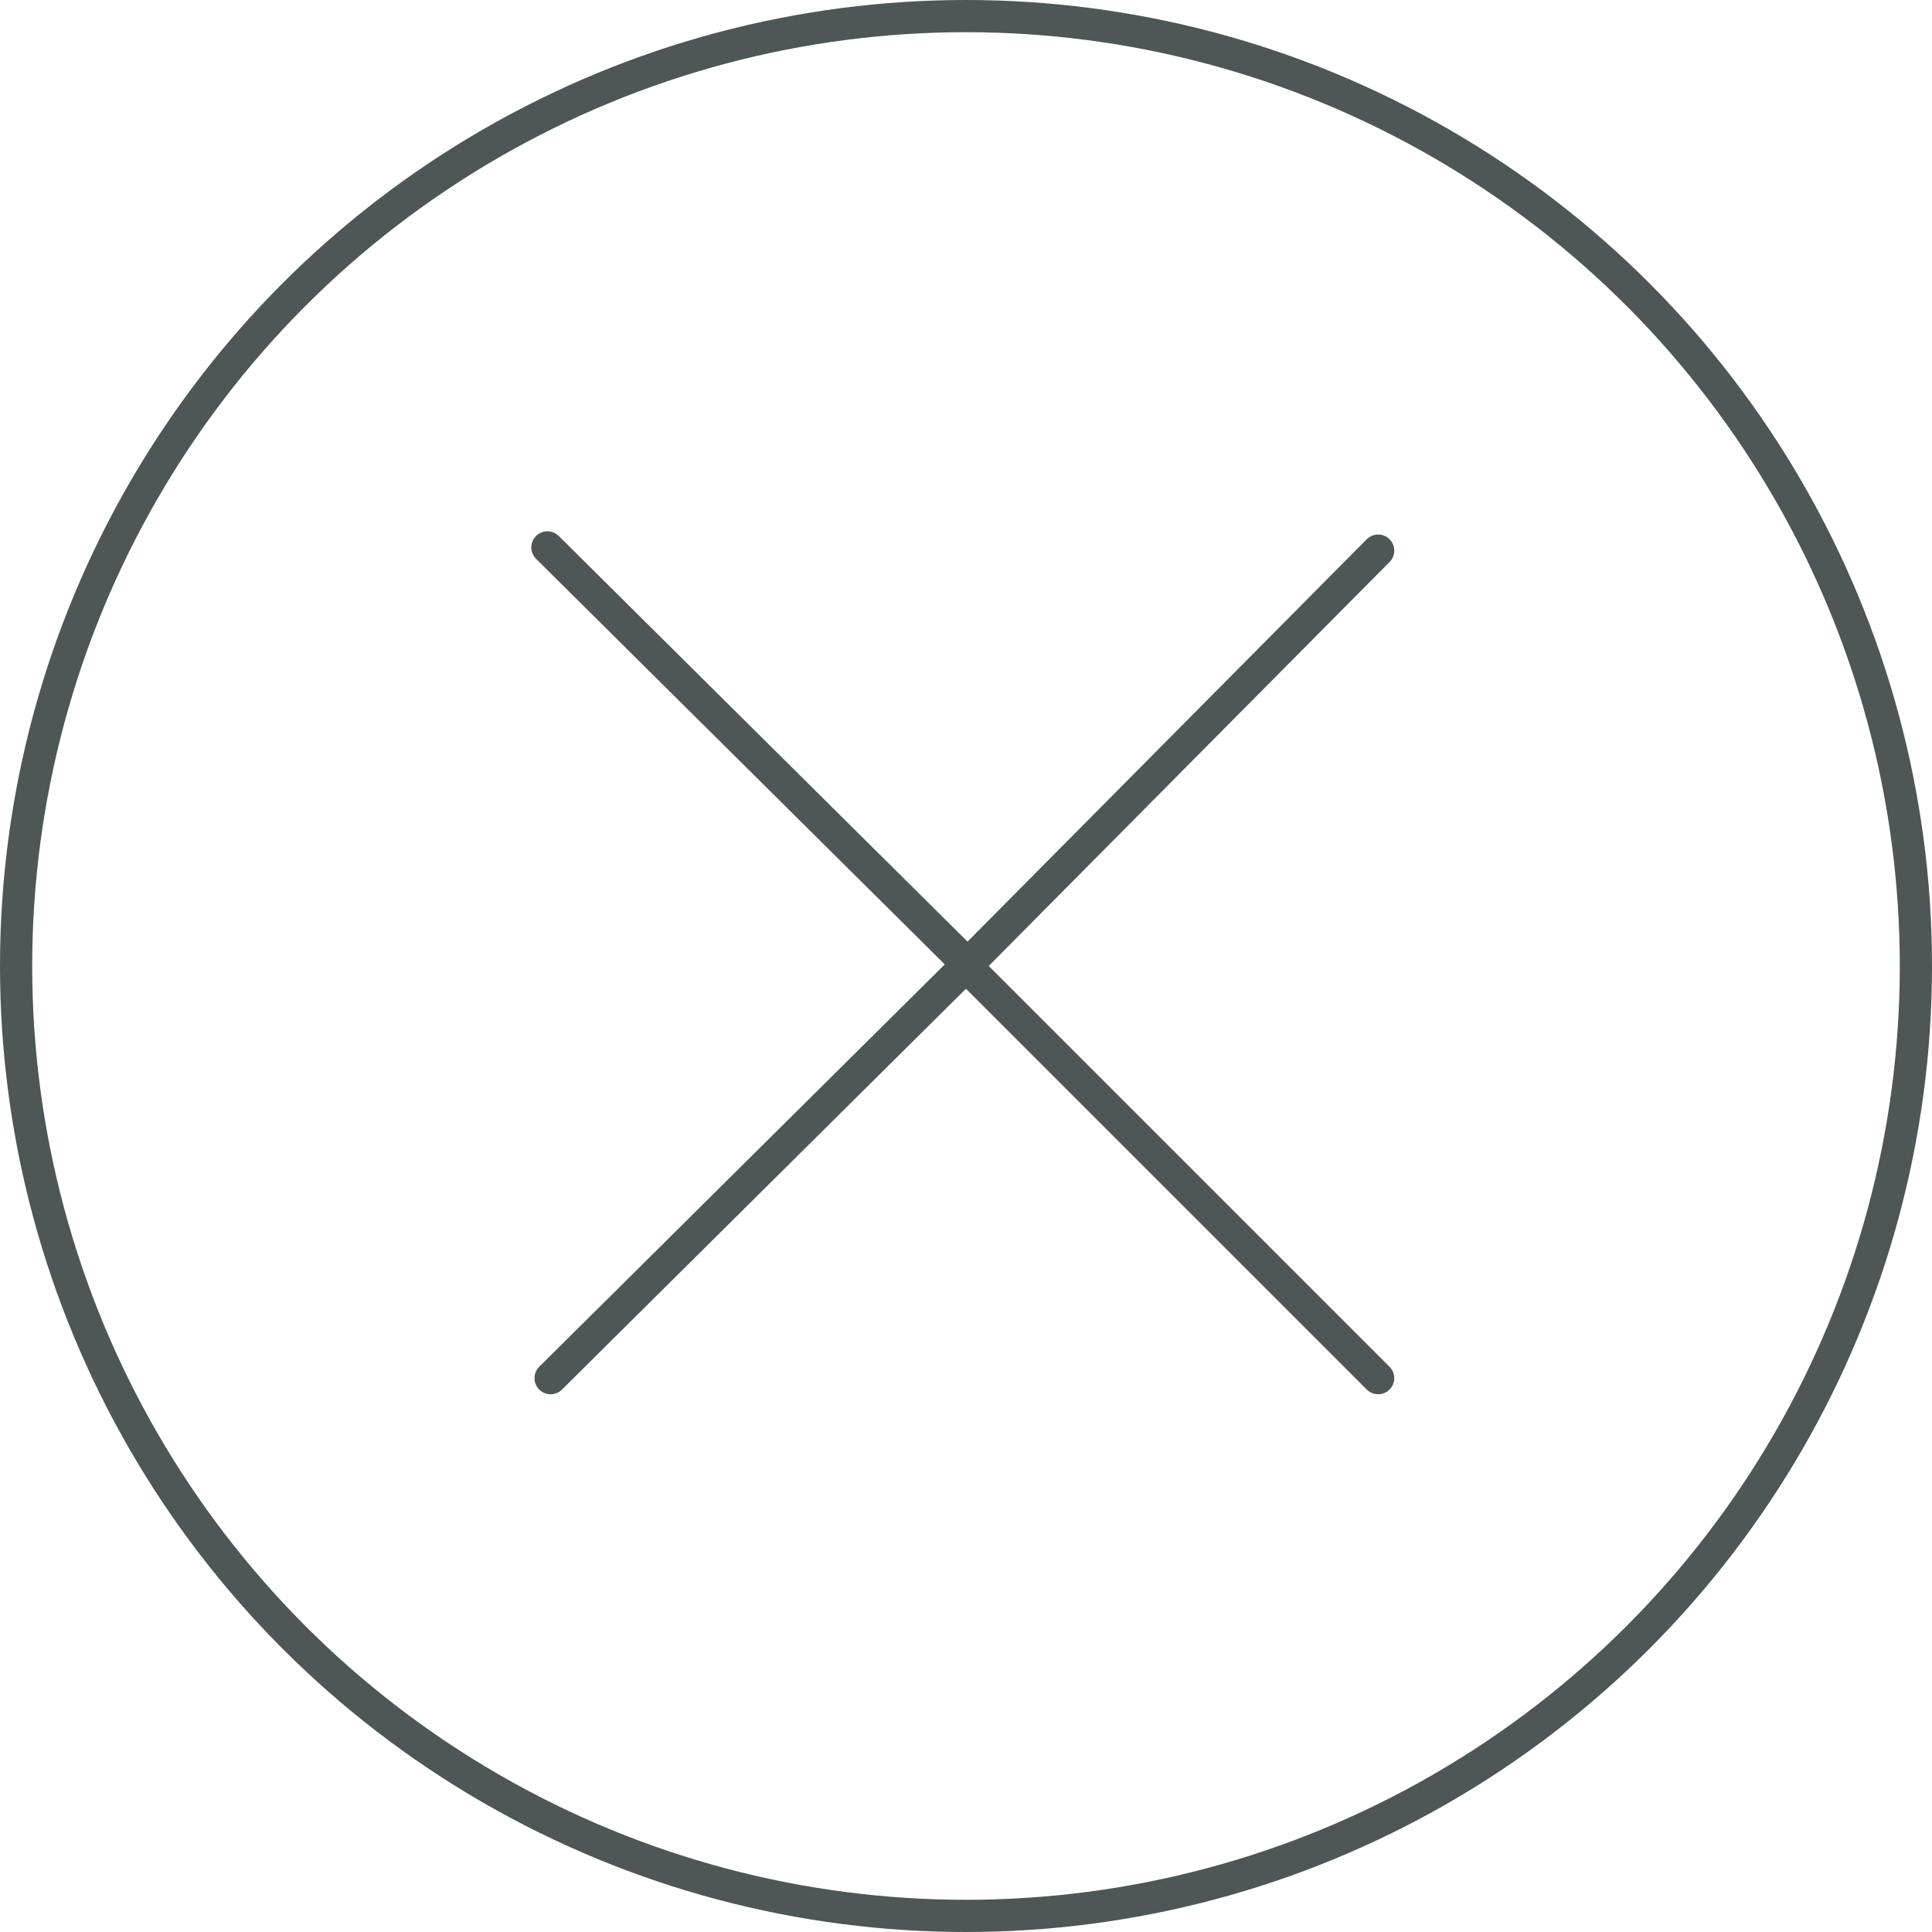 <?xml version="1.0" encoding="utf-8"?>
<svg version="1.1" id="close" xmlns="http://www.w3.org/2000/svg" xmlns:xlink="http://www.w3.org/1999/xlink" x="0px" y="0px"
	 viewBox="-233.7 351.4 60 60" enable-background="new -233.7 351.4 60 60" xml:space="preserve">
<g>
	<line fill="none" stroke="#4e5656" stroke-linecap="round" stroke-miterlimit="10" x1="-203.7" y1="381.3" x2="-216.7" y2="368.4"/>
	<line fill="none" stroke="#4e5656" stroke-linecap="round" stroke-miterlimit="10" x1="-203.7" y1="381.4" x2="-190.9" y2="368.5"/>
	<line fill="none" stroke="#4e5656" stroke-linecap="round" stroke-miterlimit="10" x1="-203.7" y1="381.4" x2="-190.9" y2="394.2"/>
	<line fill="none" stroke="#4e5656" stroke-linecap="round" stroke-miterlimit="10" x1="-203.7" y1="381.4" x2="-216.6" y2="394.2"/>
</g>
<circle fill="none" stroke="#4e5656" stroke-miterlimit="10" cx="-203.7" cy="381.4" r="29.5"/>
</svg>
